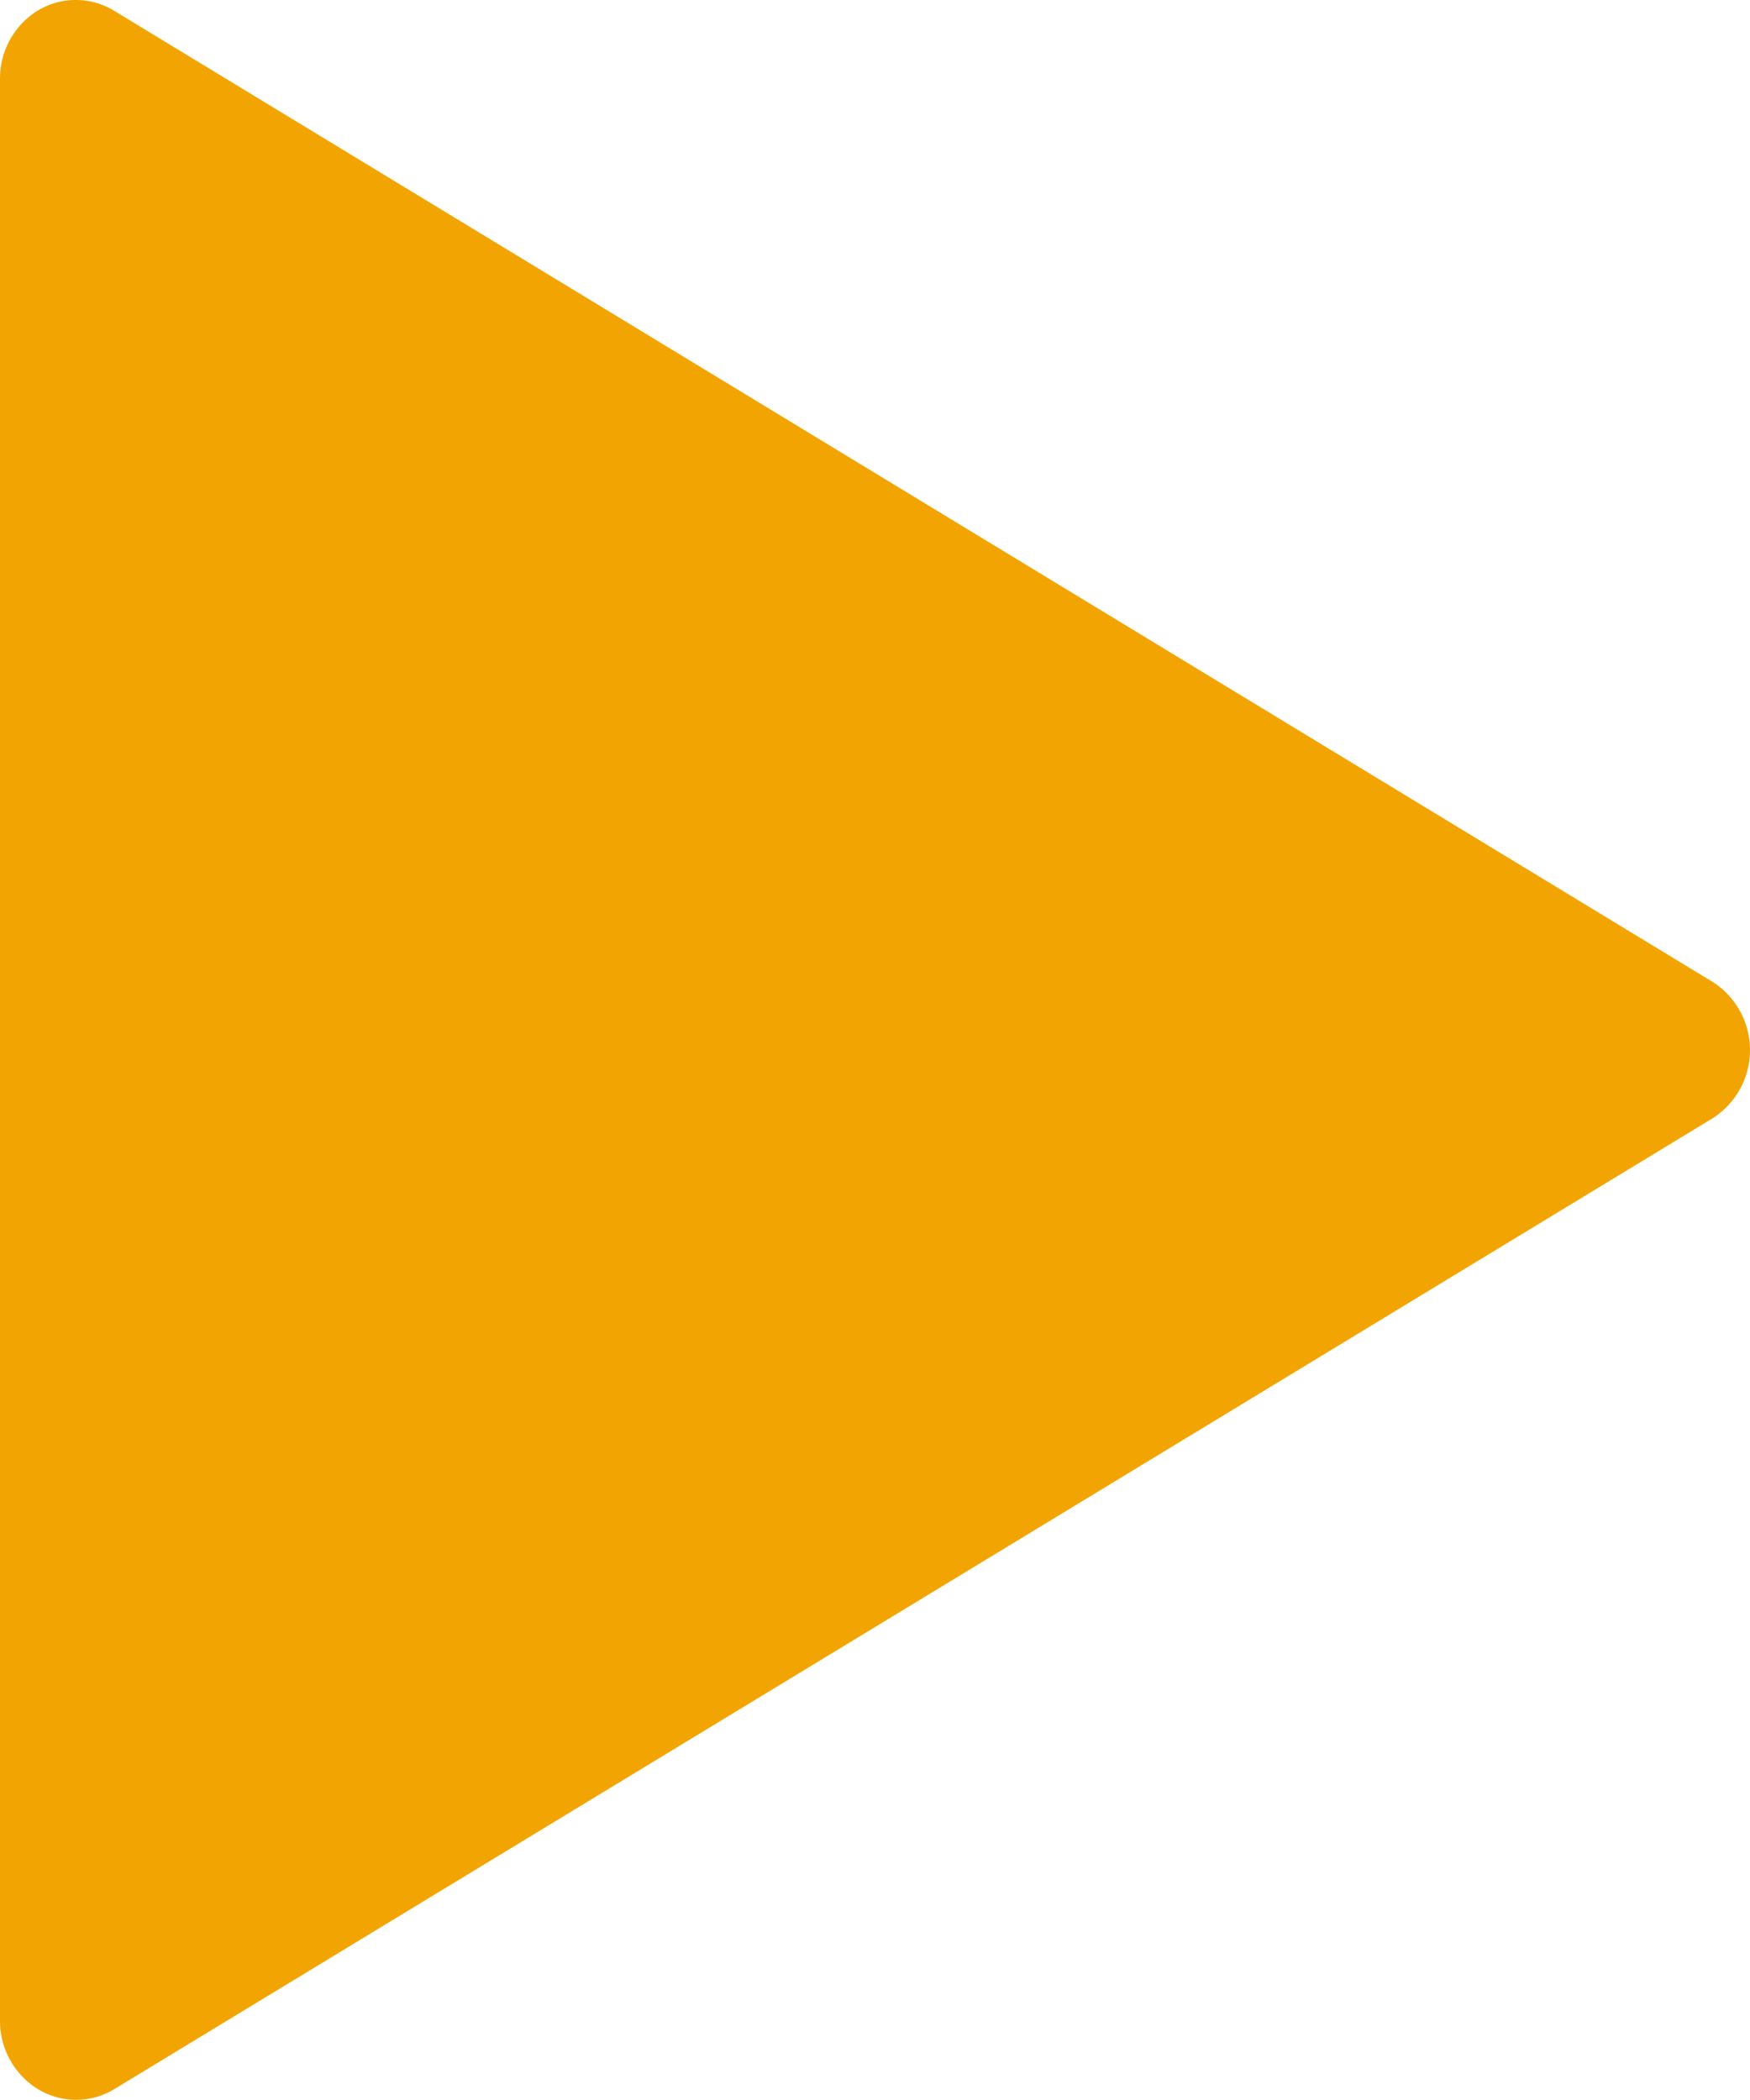 <svg xmlns="http://www.w3.org/2000/svg" width="10" height="12" viewBox="0 0 10 12">
  <path id="Path_4791" data-name="Path 4791" d="M7.653,5.433l9.132,5.548a.462.462,0,0,1,0,.781L7.653,17.309a.42.42,0,0,1-.436,0A.456.456,0,0,1,7,16.916V5.823a.456.456,0,0,1,.218-.393A.42.42,0,0,1,7.653,5.433Z" transform="translate(-7 -5.371)" fill="#f2a502"/>
</svg>
